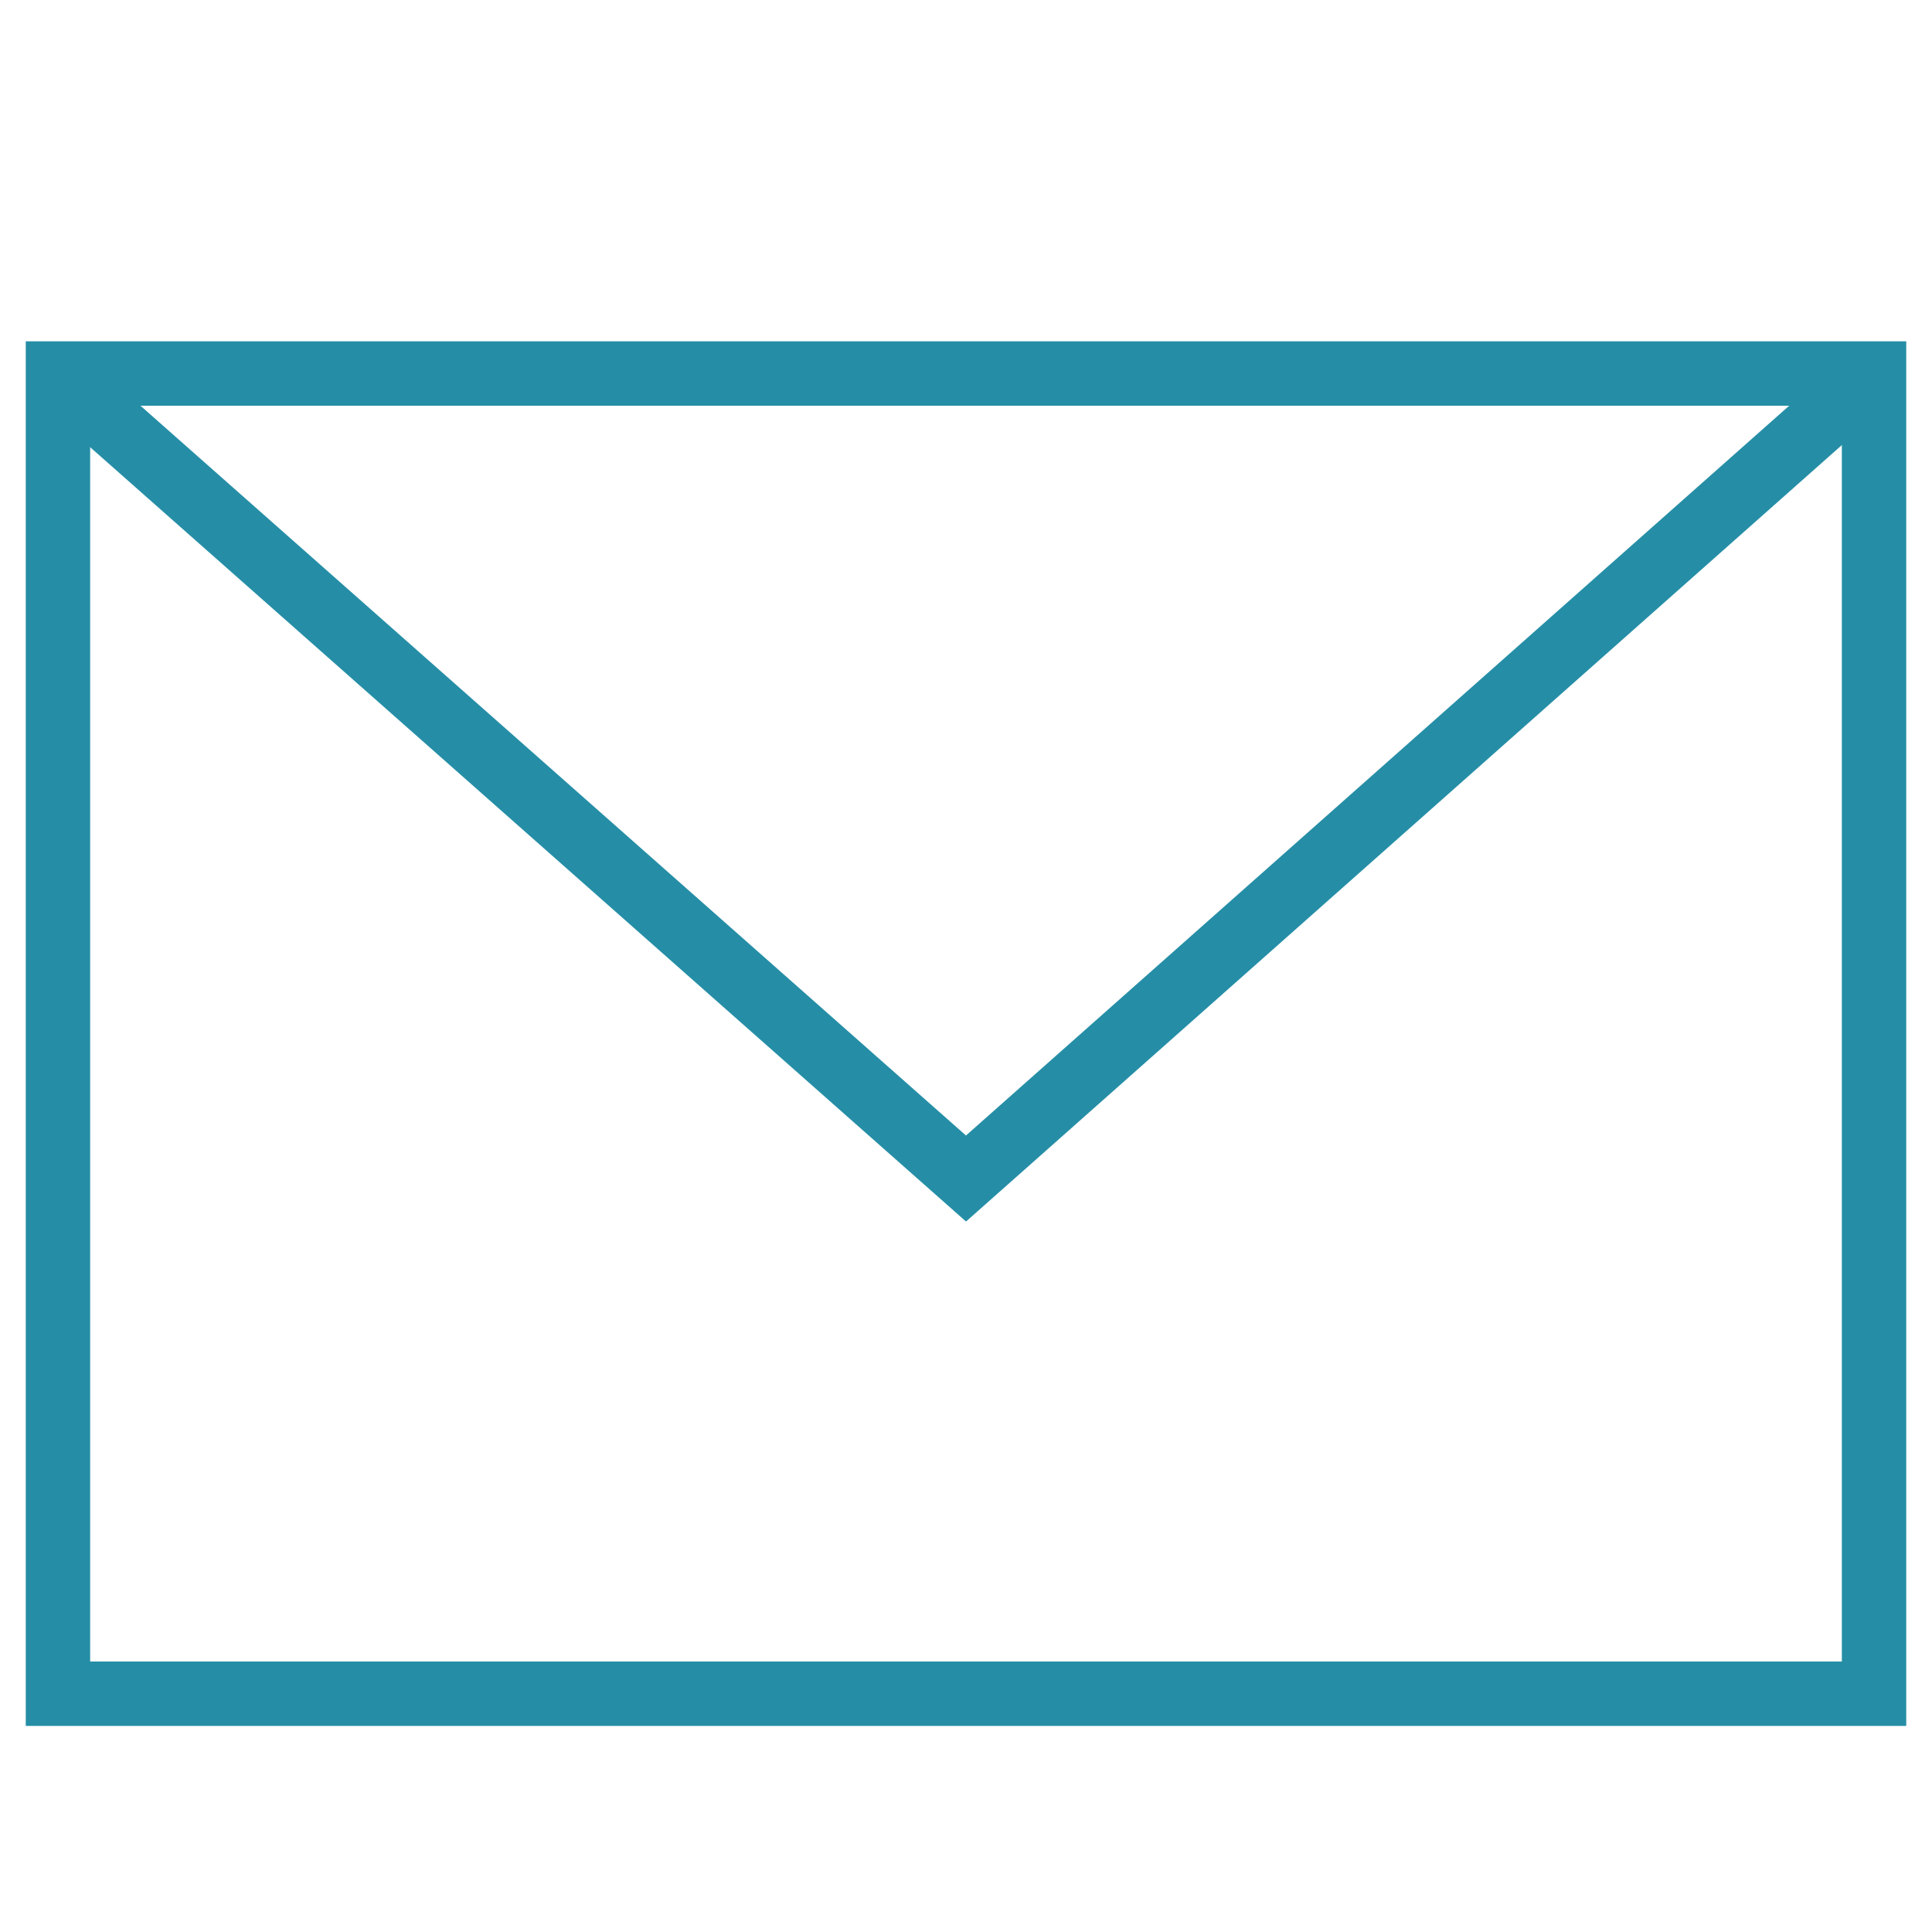 <?xml version="1.0" encoding="utf-8"?>
<!-- Generator: Adobe Illustrator 27.0.1, SVG Export Plug-In . SVG Version: 6.00 Build 0)  -->
<svg version="1.1" id="Layer_1" xmlns="http://www.w3.org/2000/svg" xmlns:xlink="http://www.w3.org/1999/xlink" x="0px" y="0px"
	 viewBox="0 0 30 30" style="enable-background:new 0 0 30 30;" xml:space="preserve">
<style type="text/css">
	.st0{fill:none;stroke:#258EA6;stroke-miterlimit:10;}
</style>
<g>
	<rect x="0.9" y="5.8" class="st0" width="28.2" height="20.5"/>
	<polyline class="st0" points="1.2,6.1 15,18.3 29.1,5.8 	"/>
</g>
</svg>
